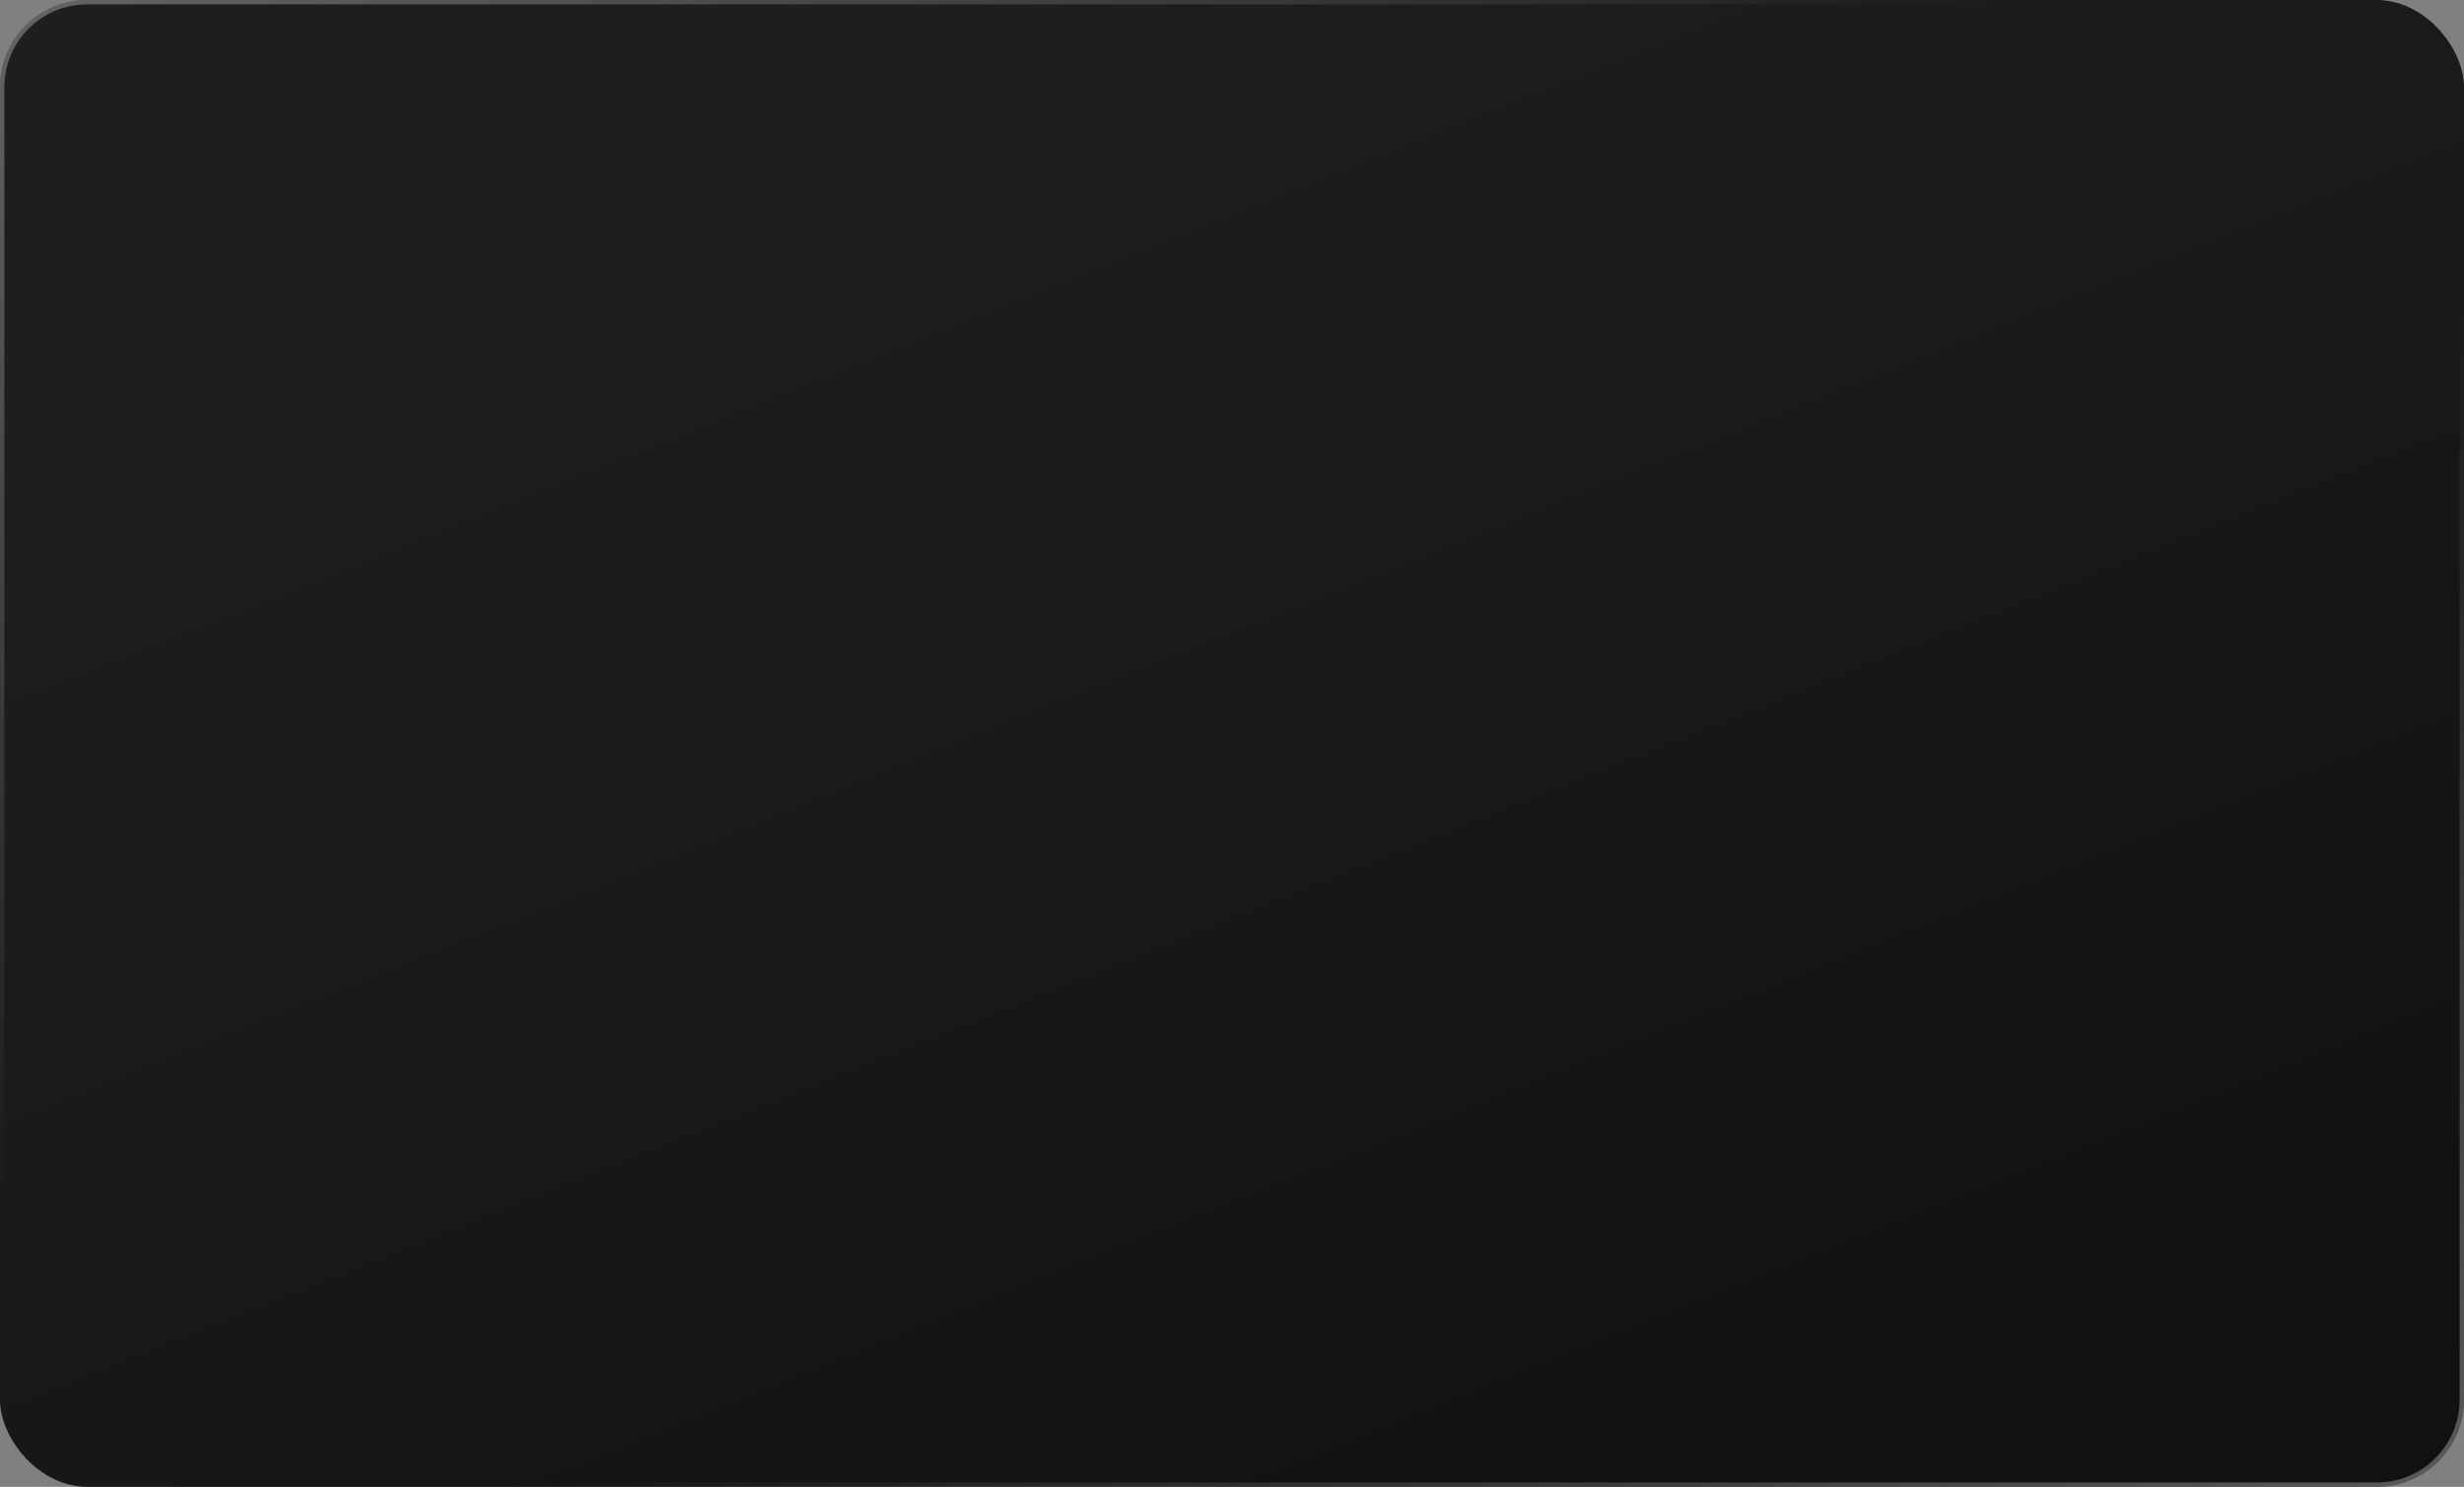 <?xml version="1.0" encoding="UTF-8"?> <svg xmlns="http://www.w3.org/2000/svg" width="565" height="341" viewBox="0 0 565 341" fill="none"><rect x="0" y="0" width="565" height="341" fill="#808080" stroke="none"/><rect width="565" height="341" rx="20" fill="url(#paint0_linear_36_1690)"></rect><rect x="0.5" y="0.5" width="564" height="340" rx="19.5" stroke="url(#paint1_linear_36_1690)" stroke-opacity="0.3"></rect><rect x="0.5" y="0.5" width="564" height="340" rx="19.5" stroke="url(#paint2_linear_36_1690)" stroke-opacity="0.3"></rect><defs><linearGradient id="paint0_linear_36_1690" x1="282.5" y1="-6.73718e-06" x2="427.816" y2="363.19" gradientUnits="userSpaceOnUse"><stop stop-color="#1E1E1E"></stop><stop offset="1" stop-color="#111111"></stop></linearGradient><linearGradient id="paint1_linear_36_1690" x1="551.884" y1="341" x2="432.4" y2="148.997" gradientUnits="userSpaceOnUse"><stop stop-color="white"></stop><stop offset="1" stop-color="white" stop-opacity="0"></stop></linearGradient><linearGradient id="paint2_linear_36_1690" x1="174.545" y1="171.332" x2="57.959" y2="-21.61" gradientUnits="userSpaceOnUse"><stop stop-color="white" stop-opacity="0"></stop><stop offset="1" stop-color="white"></stop></linearGradient></defs></svg> 